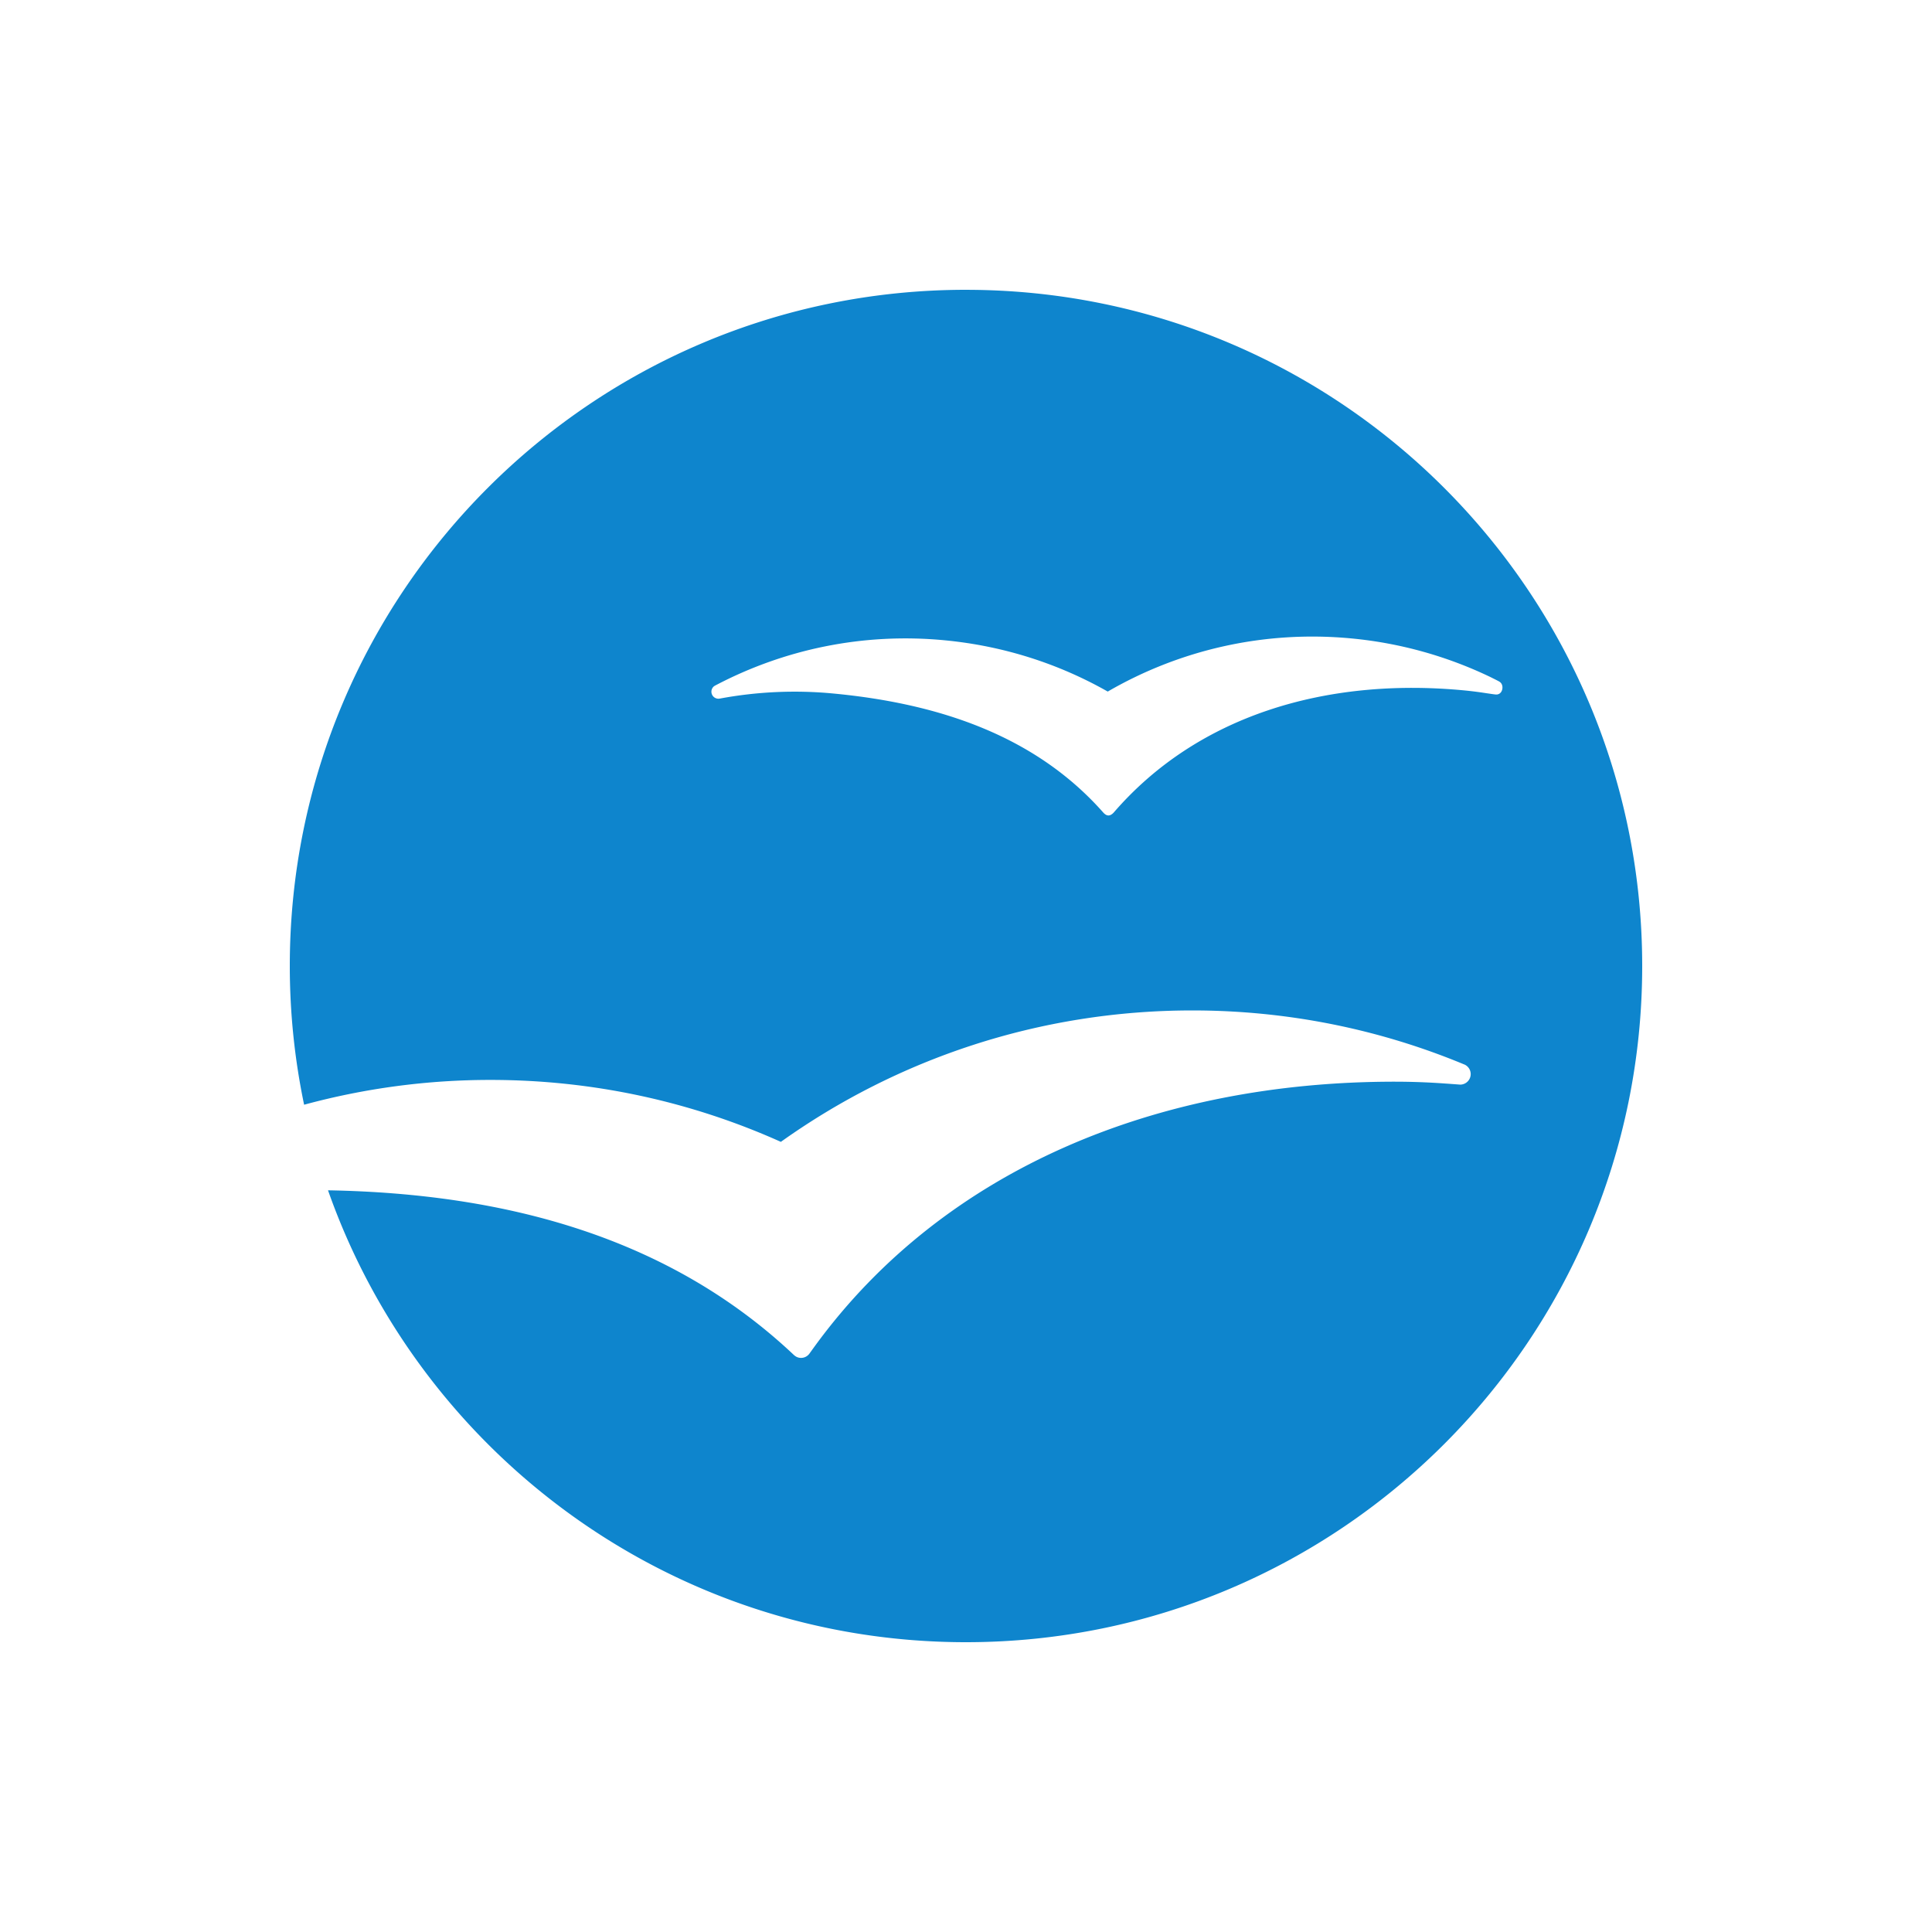 <svg xmlns="http://www.w3.org/2000/svg" width="400" height="400" fill="none" viewBox="0 0 400 400"><path fill="#0e85cd" fill-rule="evenodd" d="M199.996 60C122.672 60 60 122.667 60 199.991c0 9.848 1.028 19.454 2.963 28.731a146.927 146.927 0 0 1 38.605-5.135c21.415 0 41.751 4.581 60.101 12.824 24.018-17.132 53.444-27.21 85.203-27.21 19.884 0 38.85 3.959 56.136 11.123.091.034.176.07.266.107a2.17 2.17 0 0 1 1.218 1.951 2.18 2.18 0 0 1-2.184 2.175c-.043 0-2.126-.161-3.123-.226a145.645 145.645 0 0 0-10.441-.379c-49.086 0-93.194 18.034-119.944 54.617-.427.579-1.265 1.76-1.275 1.76-.39.492-.999.809-1.673.809a2.066 2.066 0 0 1-1.418-.55 1.008 1.008 0 0 1-.187-.166c-25.379-23.874-58.81-33.323-96.335-33.981C87.071 300.924 138.951 340 199.987 340 277.31 340 340 277.314 340 199.999c.002-77.328-62.688-139.995-140.011-139.995zm109.61 83.782c-.489-.05-1.327-.187-1.869-.26a78.516 78.516 0 0 0-4.721-.596c-28.553-2.693-55.12 5.238-72.457 25.331-.726.743-1.364.778-2.079.038-13.783-15.636-33.412-22.575-55.941-24.71a84.459 84.459 0 0 0-23.461 1.04c-.029 0-.064 0-.098.016-.073 0-.152.019-.239.019a1.453 1.453 0 0 1-1.451-1.461c0-.468.231-.88.566-1.139.139-.078.277-.166.412-.23 14.054-7.357 30.3-10.879 47.256-9.271 12.297 1.165 23.738 4.896 33.822 10.623 14.73-8.538 32.178-12.729 50.42-11.005a84.908 84.908 0 0 1 28.874 8.03c.54.276 1.101.541 1.644.836.539.268.782.732.782 1.292 0 .802-.516 1.561-1.46 1.447z" clip-rule="evenodd"/></svg>